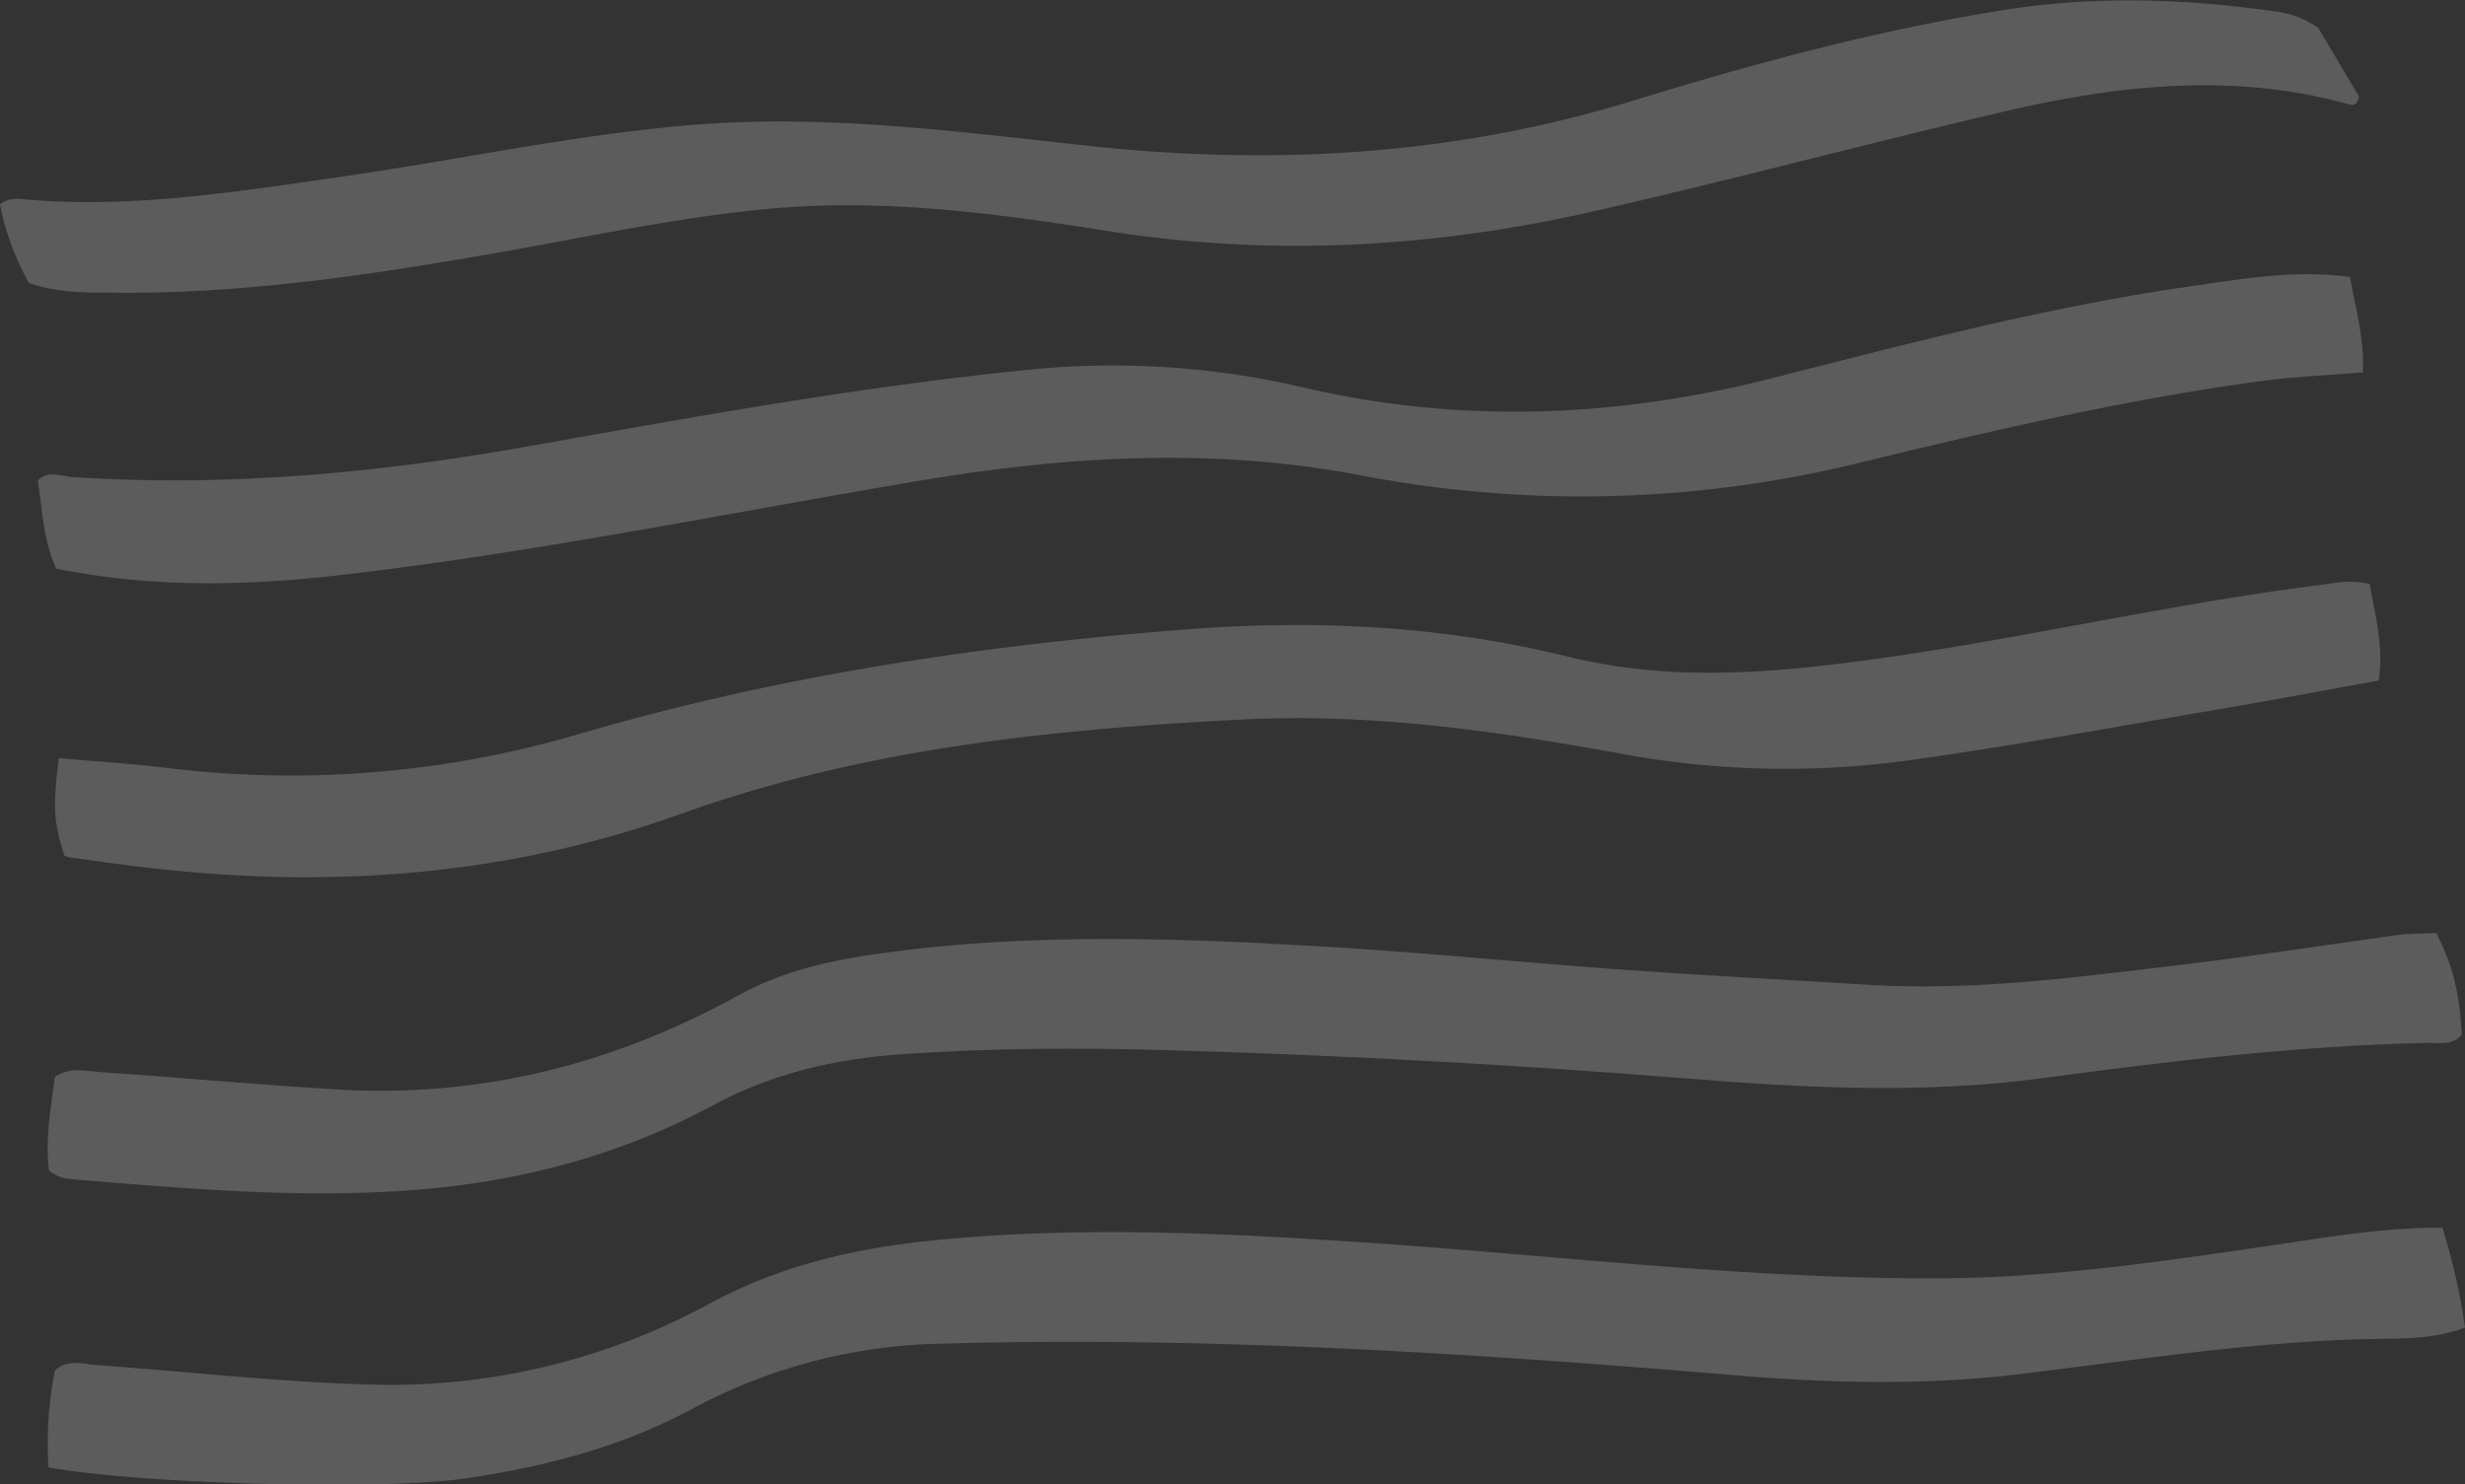<svg id="Calque_1" data-name="Calque 1" xmlns="http://www.w3.org/2000/svg" viewBox="0 0 380.07 228.87"><rect x="0" y="0" width="380.07" height="228.87" fill="#333333" stroke="none"/><defs><style>.cls-2{fill:#fff}</style></defs><g id="Groupe_4626" data-name="Groupe 4626" opacity=".2"><path id="Tracé_1025" data-name="Tracé 1025" class="cls-2" d="M342.75 214.15a96.67 96.67 0 013.49 15.4c-4.56 1.73-9.26 1.69-13.77 1.76-18.61.3-37 3.3-55.43 5.48-14.86 1.76-29.87 1.29-44.76 0-40.23-3.36-80.48-5.89-120.84-4.76A84.43 84.43 0 0073.06 242c-11.07 6-22.9 9-35 10.8-12.87 1.91-50.23.9-64.41-1.69a57.41 57.41 0 011-15c2.2-1.75 4.34-.93 6.43-.77 14.05 1 28.08 2.61 42.14 3A102.79 102.79 0 0075.32 226c11-6 22.56-8.64 34.49-9.86 23-2.34 46-1.12 69.05.45 28.53 2 57 5.43 85.6 5.37 18.19 0 36.15-2.75 54.13-5.39 7.81-1.19 15.62-2.43 24.16-2.42z" transform="translate(33.83 -24.87)"/><path id="Tracé_1026" data-name="Tracé 1026" class="cls-2" d="M-26.28 205.32c-.61-4.72.28-9.6.9-14.41 2.34-1.61 4.74-.9 7-.75 12.34.84 24.67 2 37 2.71 21.54 1.21 42-3.84 61.29-14.48 7.2-4 15-5.59 22.8-6.64 22.11-3 44.31-2.29 66.47-1 15.76.89 31.49 2.5 47.23 3.63 12.56.9 25.13 1.53 37.7 2.32 16.27 1 32.38-1.16 48.49-3.1 11-1.32 22-3 33-4.54 2.1-.28 4.23-.25 6.22-.35 2.61 5.27 3.54 9 3.93 15.71-1.54 1.72-3.58 1.2-5.4 1.24-19.86.45-39.55 2.78-59.26 5.44-18 2.43-36.25 1.55-54.33.09q-40.22-3.25-80.51-4.4c-13.67-.42-27.3-.33-40.93.61-10.08.69-20 2.9-29.08 7.81-15.45 8.36-31.8 12.29-48.76 13.31-16.43 1-32.83-.39-49.22-1.75-1.41-.15-2.96-.08-4.54-1.45z" transform="translate(33.83 -24.87)"/><path id="Tracé_1027" data-name="Tracé 1027" class="cls-2" d="M331.54 114.9c.88 5 2.17 9.5 1.4 14.9-8.42 1.52-16.75 3.09-25.1 4.5-16.16 2.74-32.3 5.75-48.51 7.95a139 139 0 01-43.8-1.28c-19.1-3.48-38.26-6.16-57.69-5.17-29.34 1.49-58.53 4.45-86.66 14.55-28.3 10.15-57.07 11.7-86.29 7.8-2.74-.37-5.47-.74-8.21-1.13a2.41 2.41 0 01-.59-.26c-1.66-5.24-1.79-7.26-.86-15 5.58.5 11.21.84 16.81 1.52a156.85 156.85 0 0063.79-5.35c30.52-8.91 61.64-13.58 93-16 19.75-1.55 39.51-.66 59 4.16 15.85 3.93 31.66 2.58 47.52.38 23-3.19 45.65-8.54 68.66-11.42 2.28-.31 4.57-.82 7.53-.15z" transform="translate(33.83 -24.87)"/><path id="Tracé_1028" data-name="Tracé 1028" class="cls-2" d="M328.5 67.56c.92 5.06 2.22 9.54 2 14.73-5.31.44-10.36.63-15.36 1.29-20.88 2.8-41.48 7.6-62 12.58a179.77 179.77 0 01-77.15 2c-22.64-4.33-45.25-3-67.85.8-29.79 5-59.45 11.11-89.43 14.57-14.57 1.69-29.21 2-43.88-1-2-4.43-2.15-9.15-2.83-13.62 1.81-1.57 3.53-.61 5.15-.5C1 100 24.63 97.81 48.17 93.59c25.77-4.59 51.54-9.26 77.56-11.81a129.1 129.1 0 0141.79 2.92c24.1 5.55 48.14 4.54 72-1.55 21.32-5.44 42.6-11 64.31-14.13 7.99-1.13 15.96-2.59 24.67-1.46z" transform="translate(33.83 -24.87)"/><path id="Tracé_1029" data-name="Tracé 1029" class="cls-2" d="M323.64 29.2l6.24 10.53c-.21 1.26-.81 1.44-1.43 1.26-18-5.05-35.93-3-53.74 1.19-21 4.92-41.91 10.52-62.95 15.3-24.76 5.61-49.67 7-74.85 3-16.83-2.66-33.78-4.94-50.86-3.53-13.8 1.15-27.39 4.07-41 6.5C24.63 67.07 4.21 70.24-16.5 70c-4.24 0-8.52 0-12.85-1.49a39.91 39.91 0 01-4.48-12.14c1.55-1.18 3.07-.82 4.52-.7C-12.85 57 3.39 54.33 19.61 52c17.91-2.6 35.68-6.46 53.73-7.9 20.49-1.64 40.78 1.11 61.11 3.3 28.18 3 56.07 1.44 83.5-7 18.87-5.81 37.89-10.93 57.28-14 13.76-2.19 27.57-1.77 41.35.18a14.52 14.52 0 017.06 2.62z" transform="translate(33.83 -24.87)"/></g></svg>